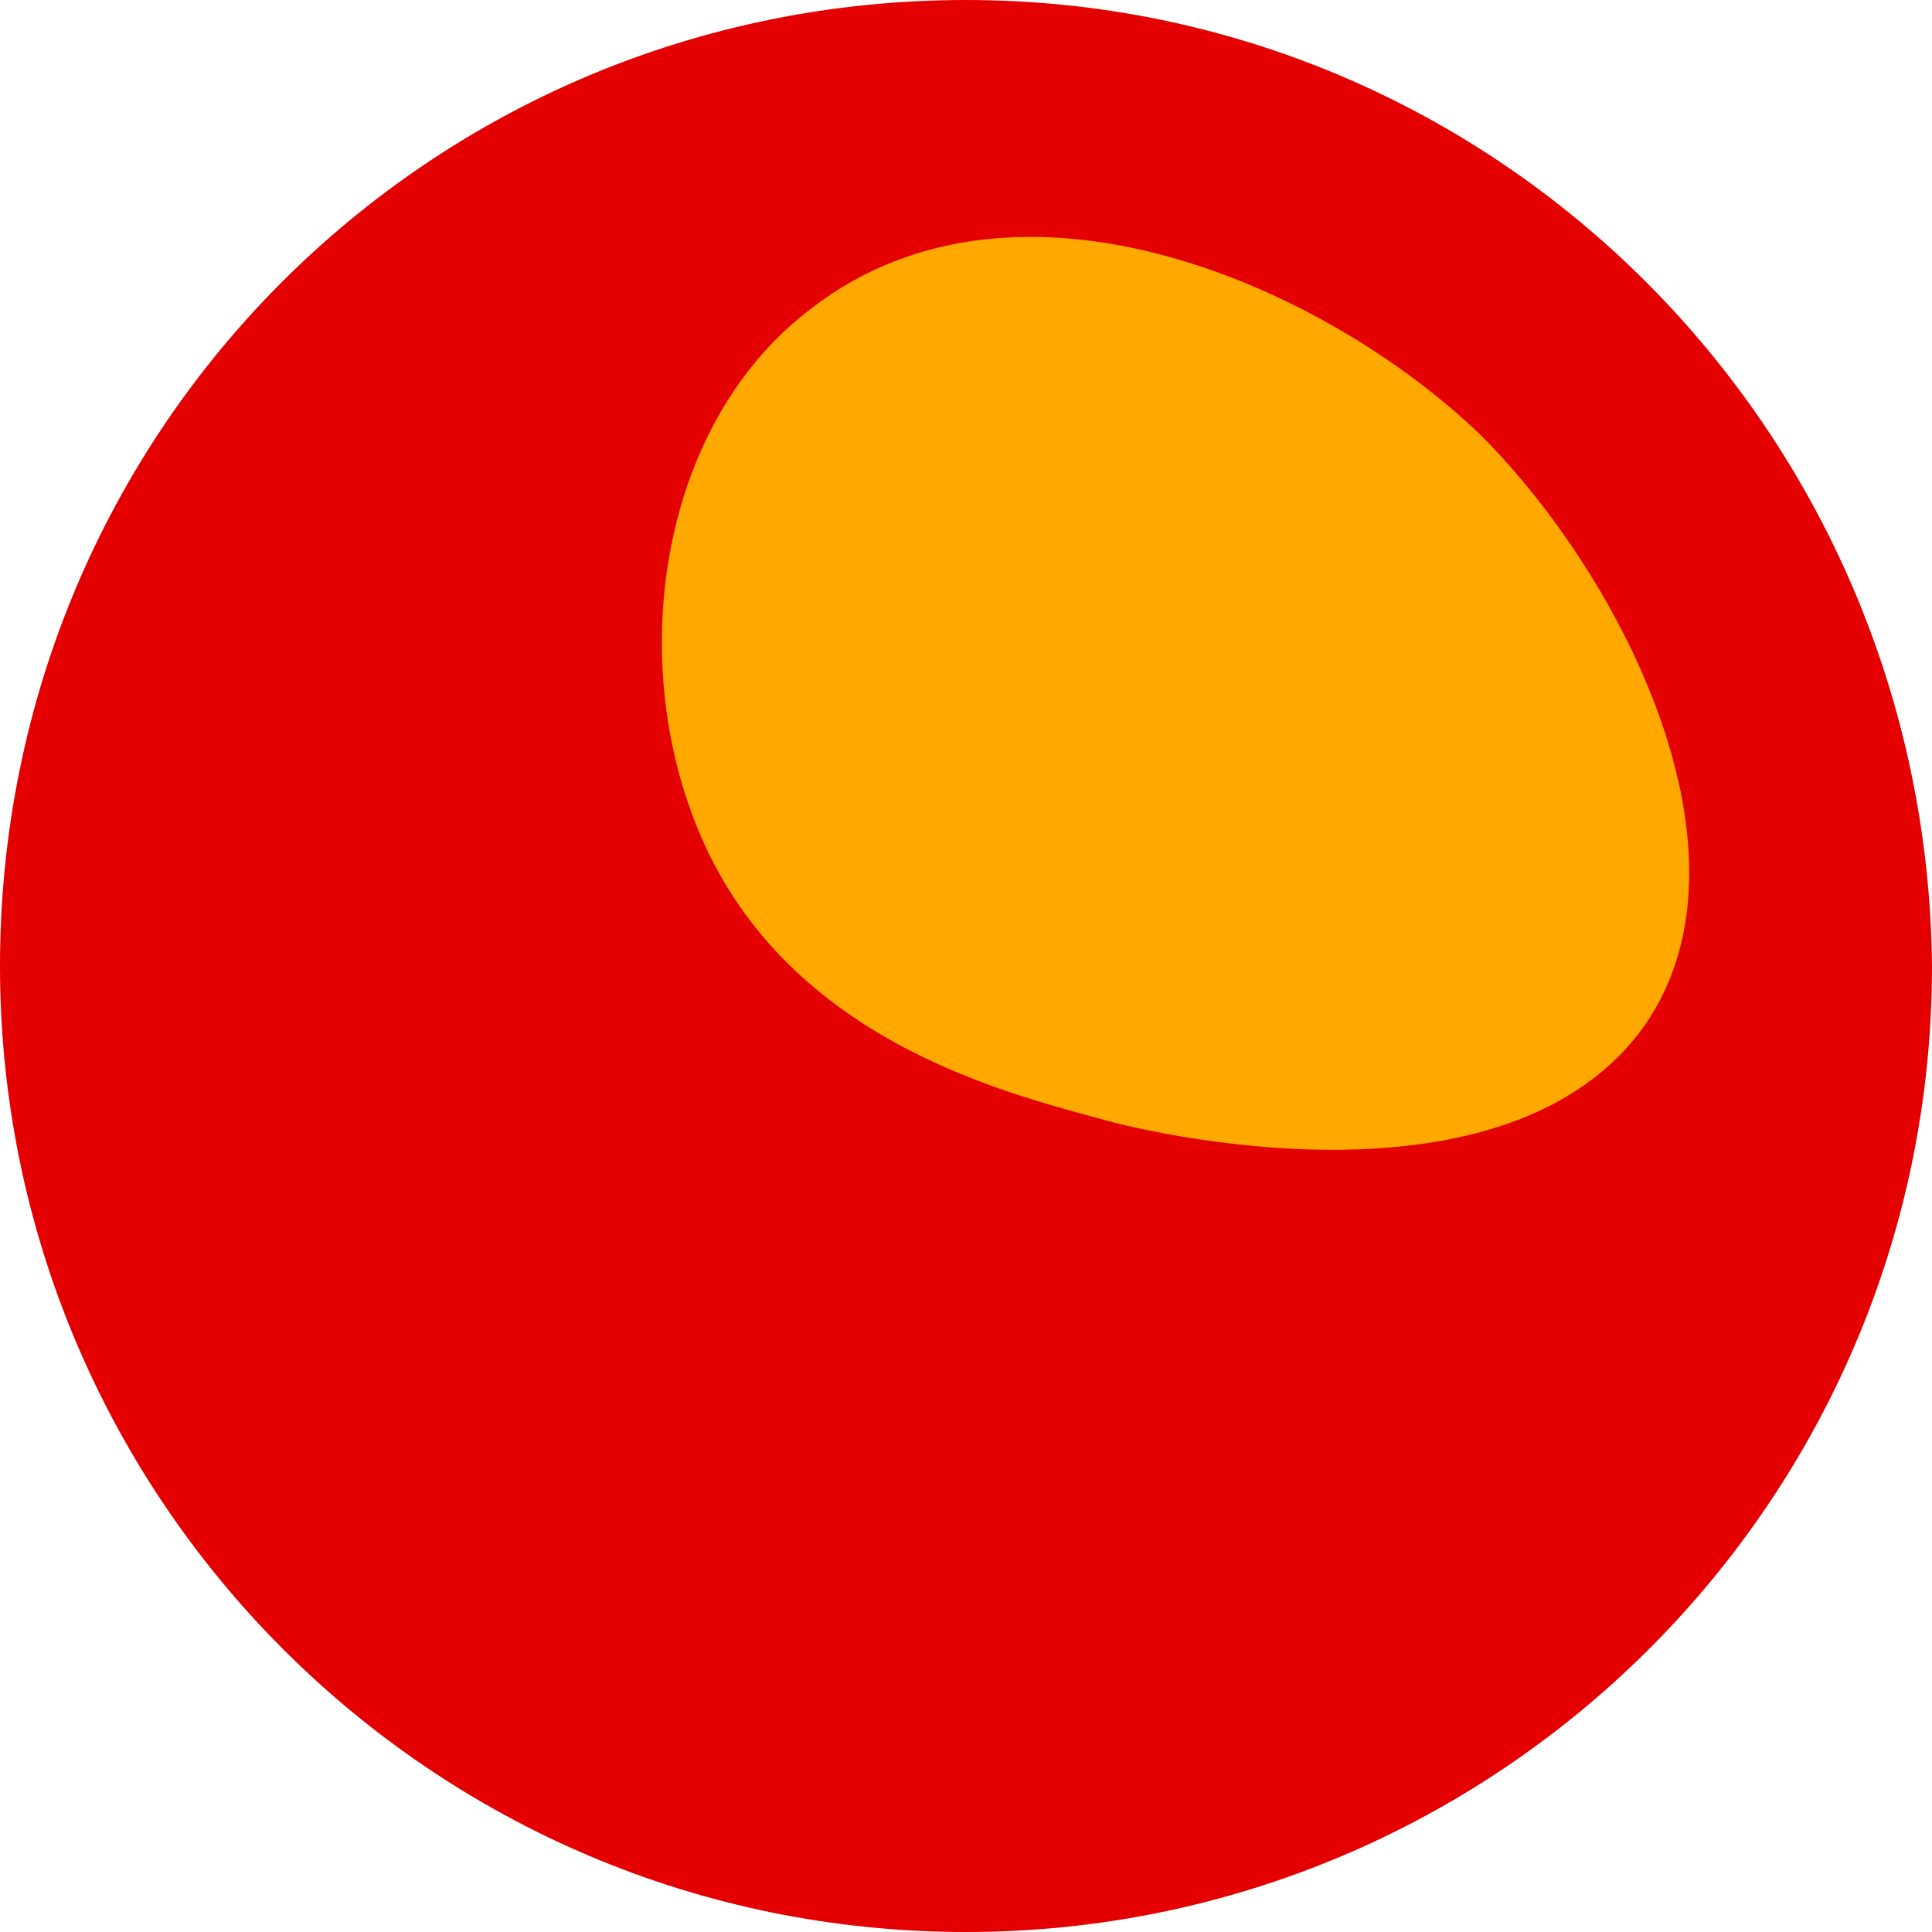 <?xml version="1.0" encoding="UTF-8"?> <svg xmlns="http://www.w3.org/2000/svg" width="112" height="112" viewBox="0 0 112 112" fill="none"> <path d="M56 98.769C32.307 98.769 12.923 79.385 12.923 55.693C12.923 32 32 12.616 56 12.616C79.692 12.616 99.077 32 99.077 55.693C98.769 79.693 79.692 98.769 56 98.769Z" fill="#FFA800"></path> <path d="M95.385 59.385C87.385 70.769 66.154 65.538 64 64.923C58.462 63.385 45.231 60.308 40.308 47.692C36.308 37.538 38.462 24.308 47.077 17.846C59.077 8.615 76.923 16.615 85.846 25.231C94.154 33.538 102.154 49.538 95.385 59.385ZM56 0C24.923 0 0 24.923 0 56C0 86.769 24.923 112 56 112C86.769 112 112 87.077 112 56C111.692 24.923 86.769 0 56 0Z" fill="#E40000"></path> </svg> 